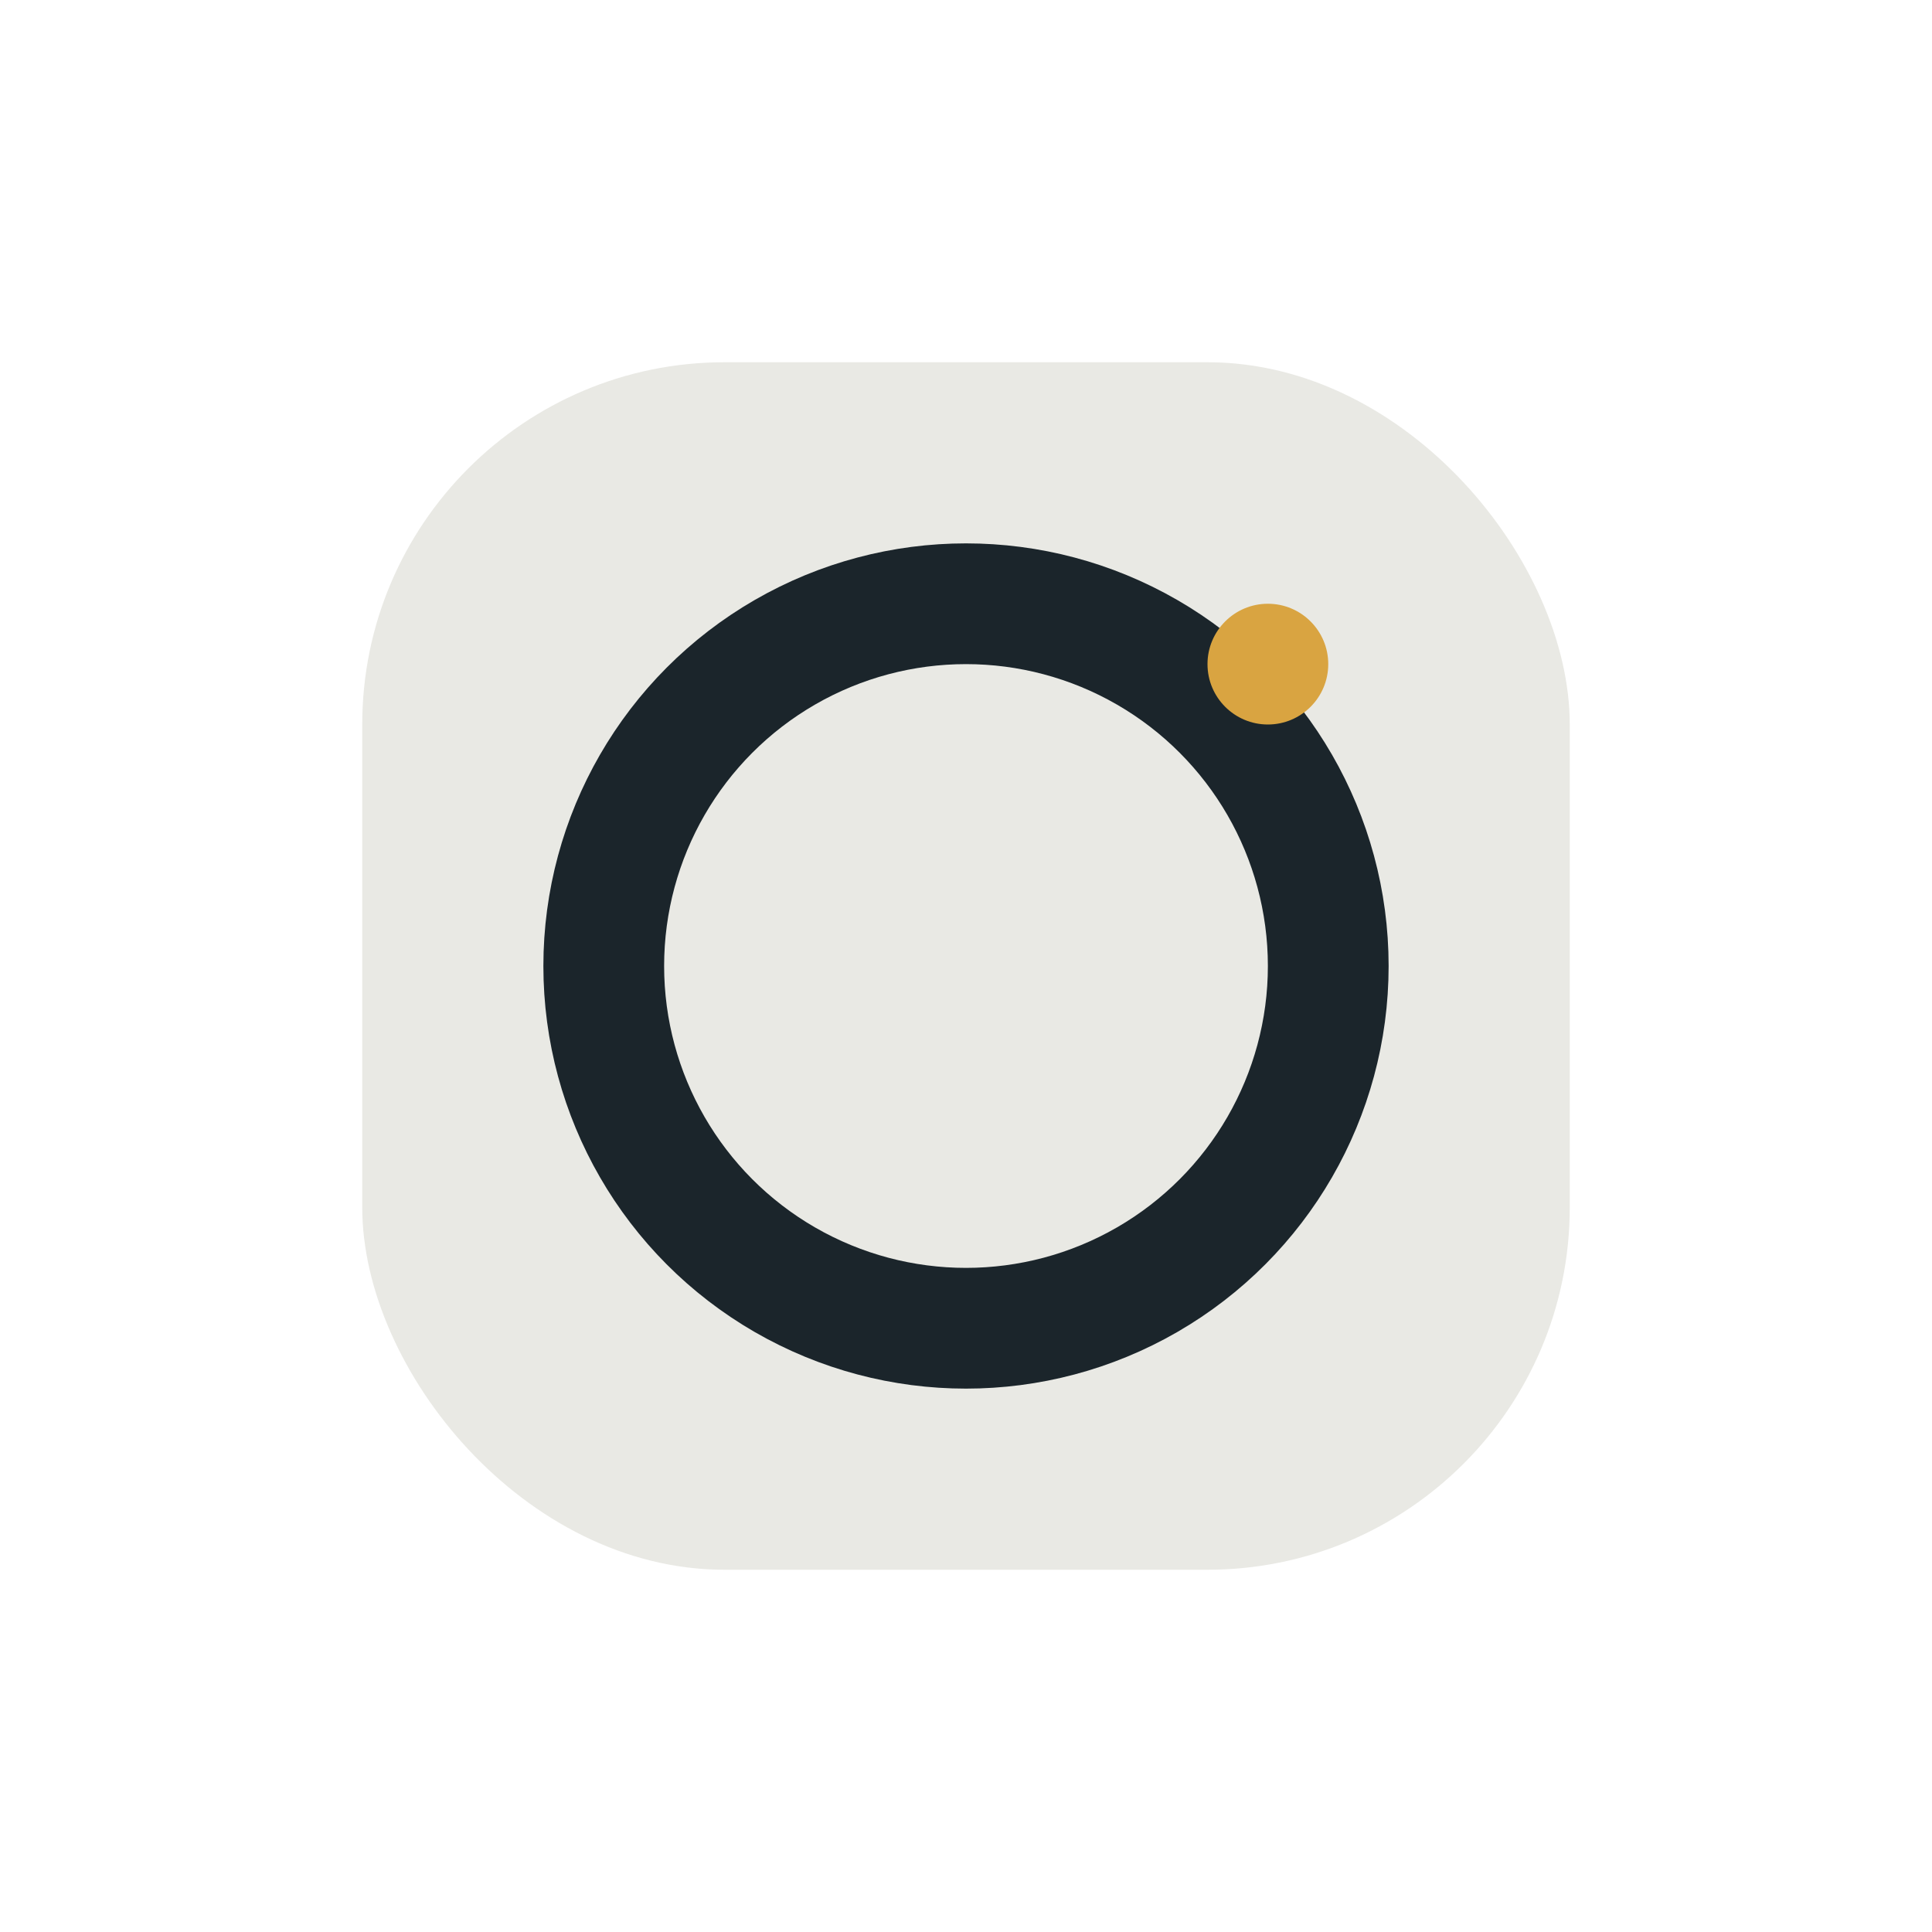<?xml version="1.0" encoding="UTF-8"?>
<svg xmlns="http://www.w3.org/2000/svg" width="32" height="32" viewBox="0 0 32 32"><rect x="6" y="6" width="20" height="20" rx="6" fill="#E9E9E4"/><circle cx="16" cy="16" r="6" stroke="#1B252B" stroke-width="2" fill="none"/><circle cx="21" cy="11" r="1" fill="#D9A441"/></svg>